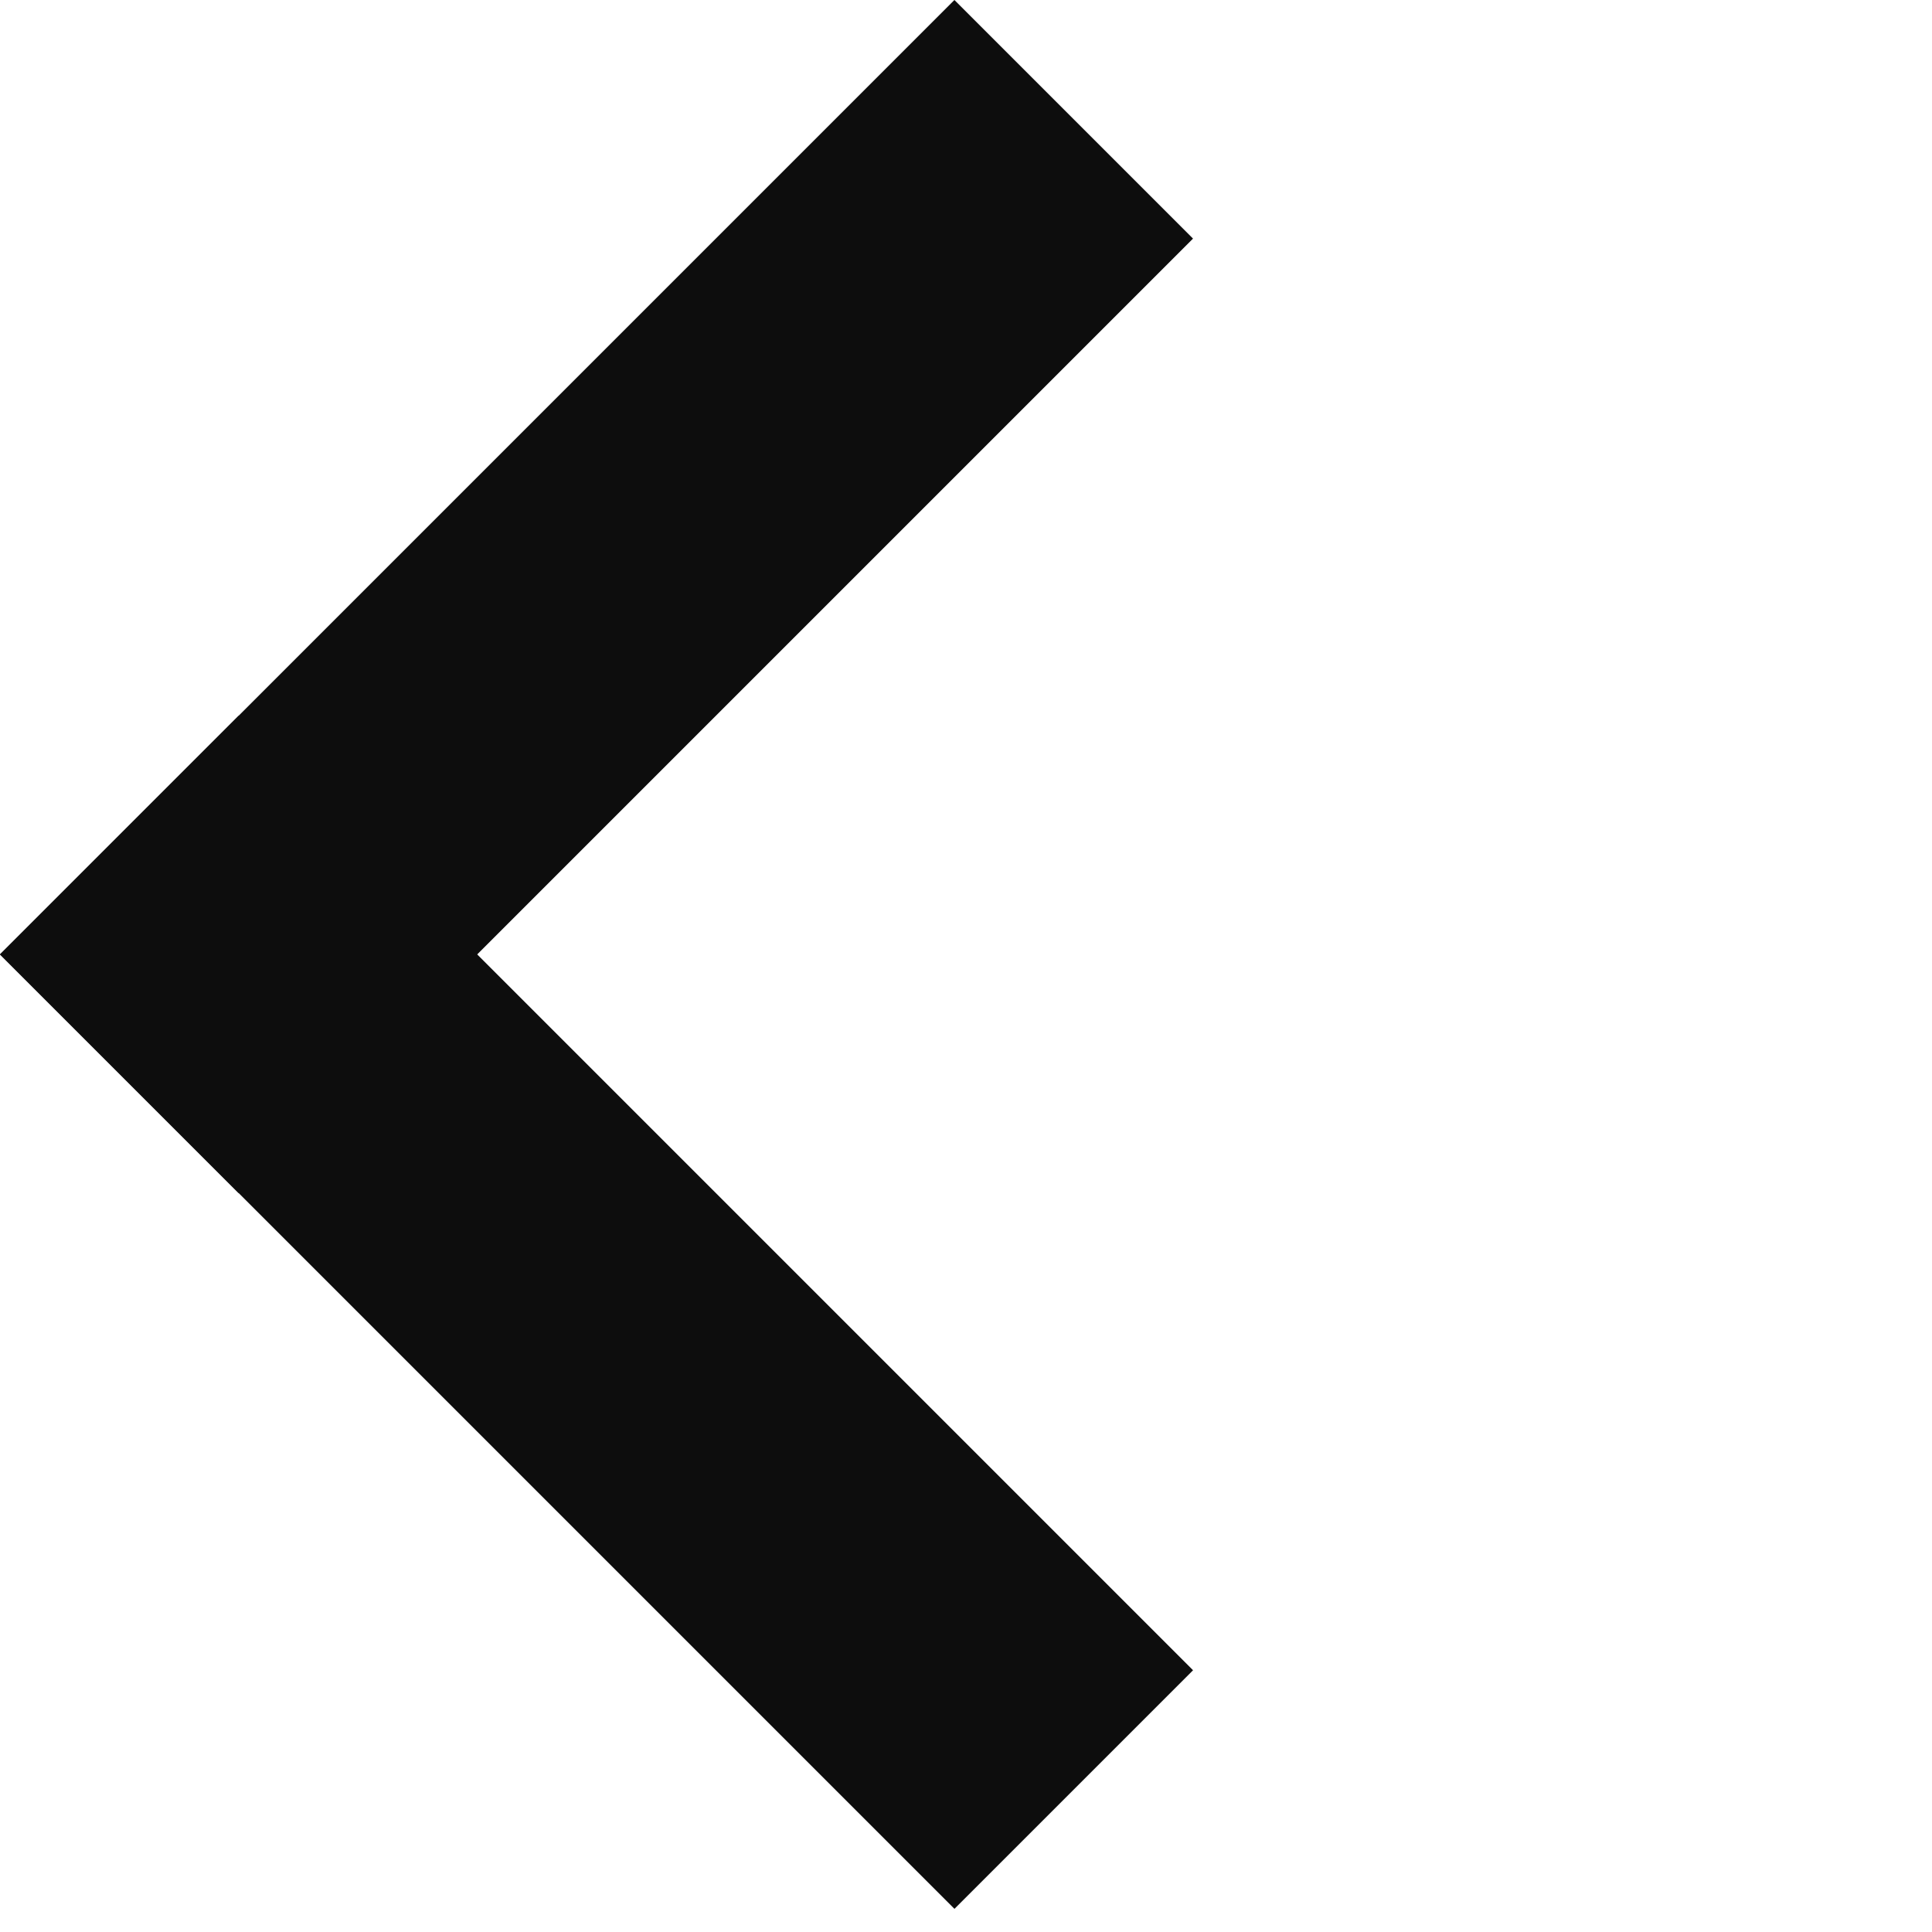 <svg width="23" height="23" viewBox="0 0 23 23" fill="none" xmlns="http://www.w3.org/2000/svg">
<rect x="11.362" width="4.017" height="16.069" transform="rotate(45 11.362 0)" fill="#0D0D0D"/>
<rect x="14.203" y="19.884" width="4.017" height="16.069" transform="rotate(135 14.203 19.884)" fill="#0D0D0D"/>
</svg>
